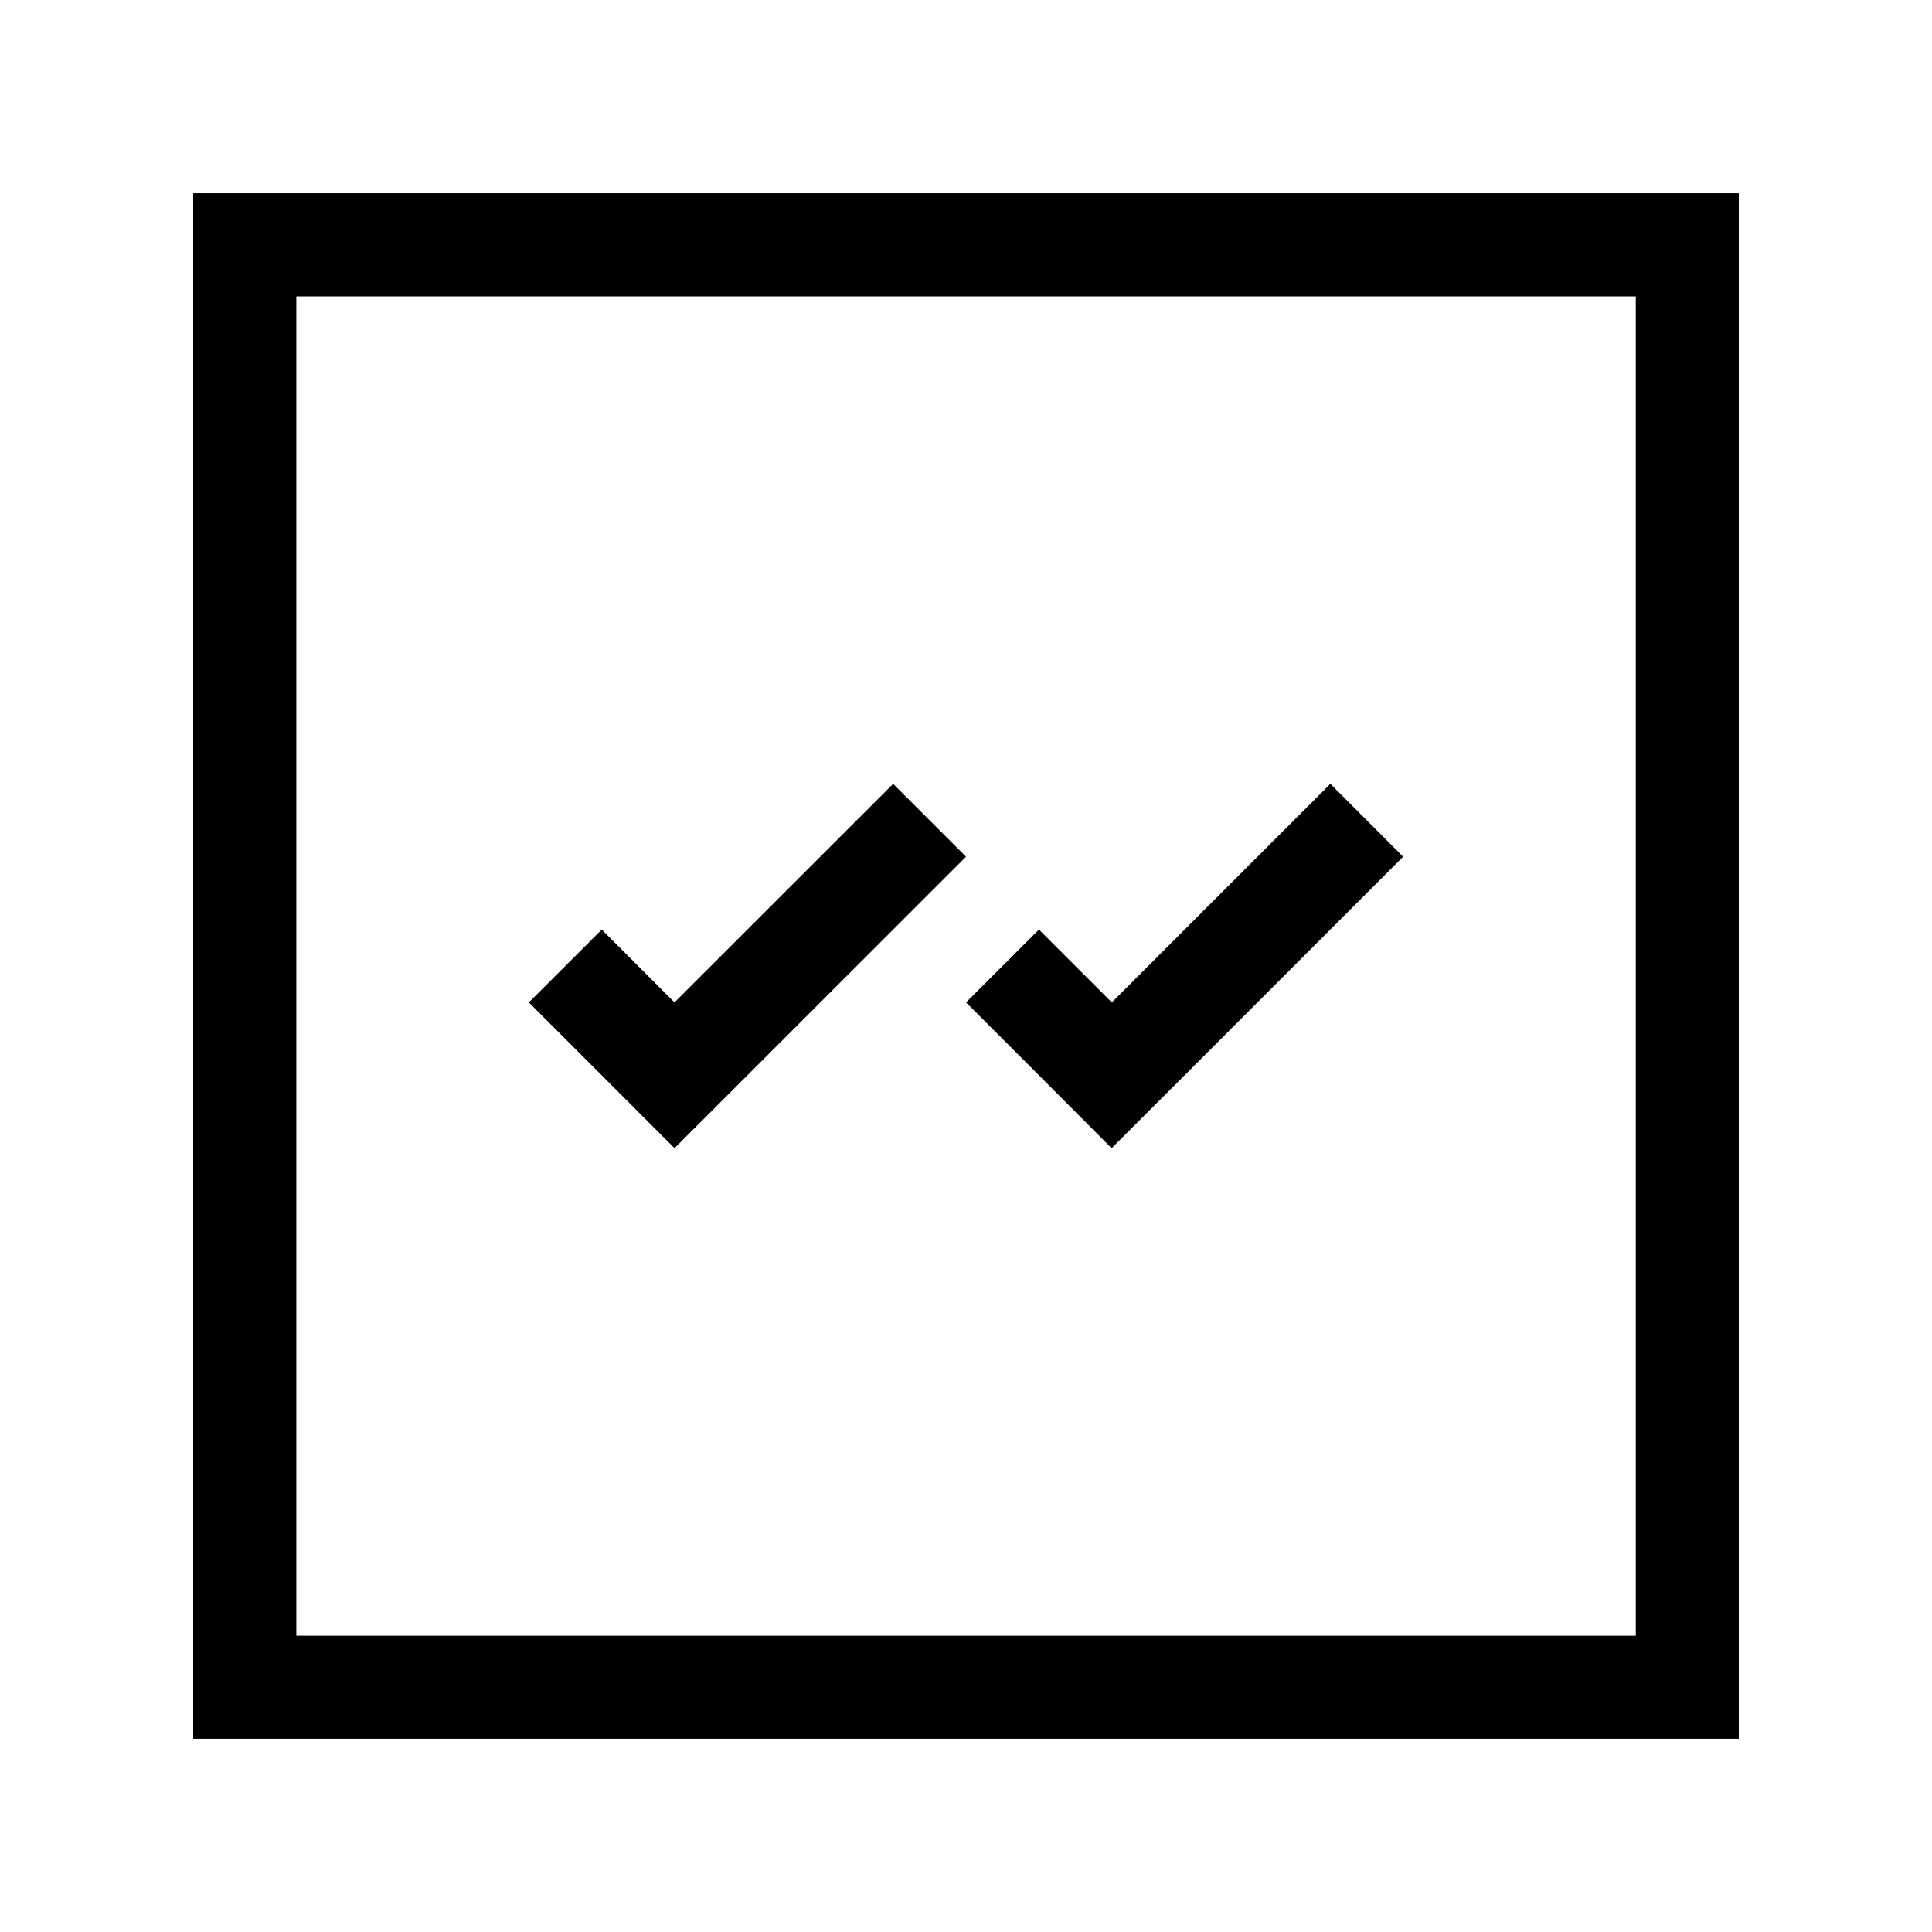 <?xml version="1.0" encoding="utf-8"?>
<!-- Generator: Adobe Illustrator 16.0.0, SVG Export Plug-In . SVG Version: 6.00 Build 0)  -->
<!DOCTYPE svg PUBLIC "-//W3C//DTD SVG 1.1//EN" "http://www.w3.org/Graphics/SVG/1.1/DTD/svg11.dtd">
<svg version="1.1" id="Layer_1" xmlns:sketch="http://www.bohemiancoding.com/sketch/ns"
	 xmlns="http://www.w3.org/2000/svg" xmlns:xlink="http://www.w3.org/1999/xlink" x="0px" y="0px" width="1000px" height="1000px"
	 viewBox="0 0 1000 1000" enable-background="new 0 0 1000 1000" xml:space="preserve">
<title>Untitled 2</title>
<desc>Created with Sketch.</desc>
<g>
	<path d="M100,100.022v799.956h800V100.022H100z M846.681,846.65H153.374V153.403h693.307V846.65z"/>
	<polygon points="500.023,443.437 462.294,405.712 349.127,518.842 311.464,481.159 273.722,518.842 349.127,594.285 	"/>
	<polygon points="500.023,518.842 537.745,556.563 537.745,556.563 575.369,594.285 613.146,556.563 613.146,556.563 
		726.26,443.437 688.596,405.712 575.468,518.842 537.745,481.159 	"/>
</g>
</svg>